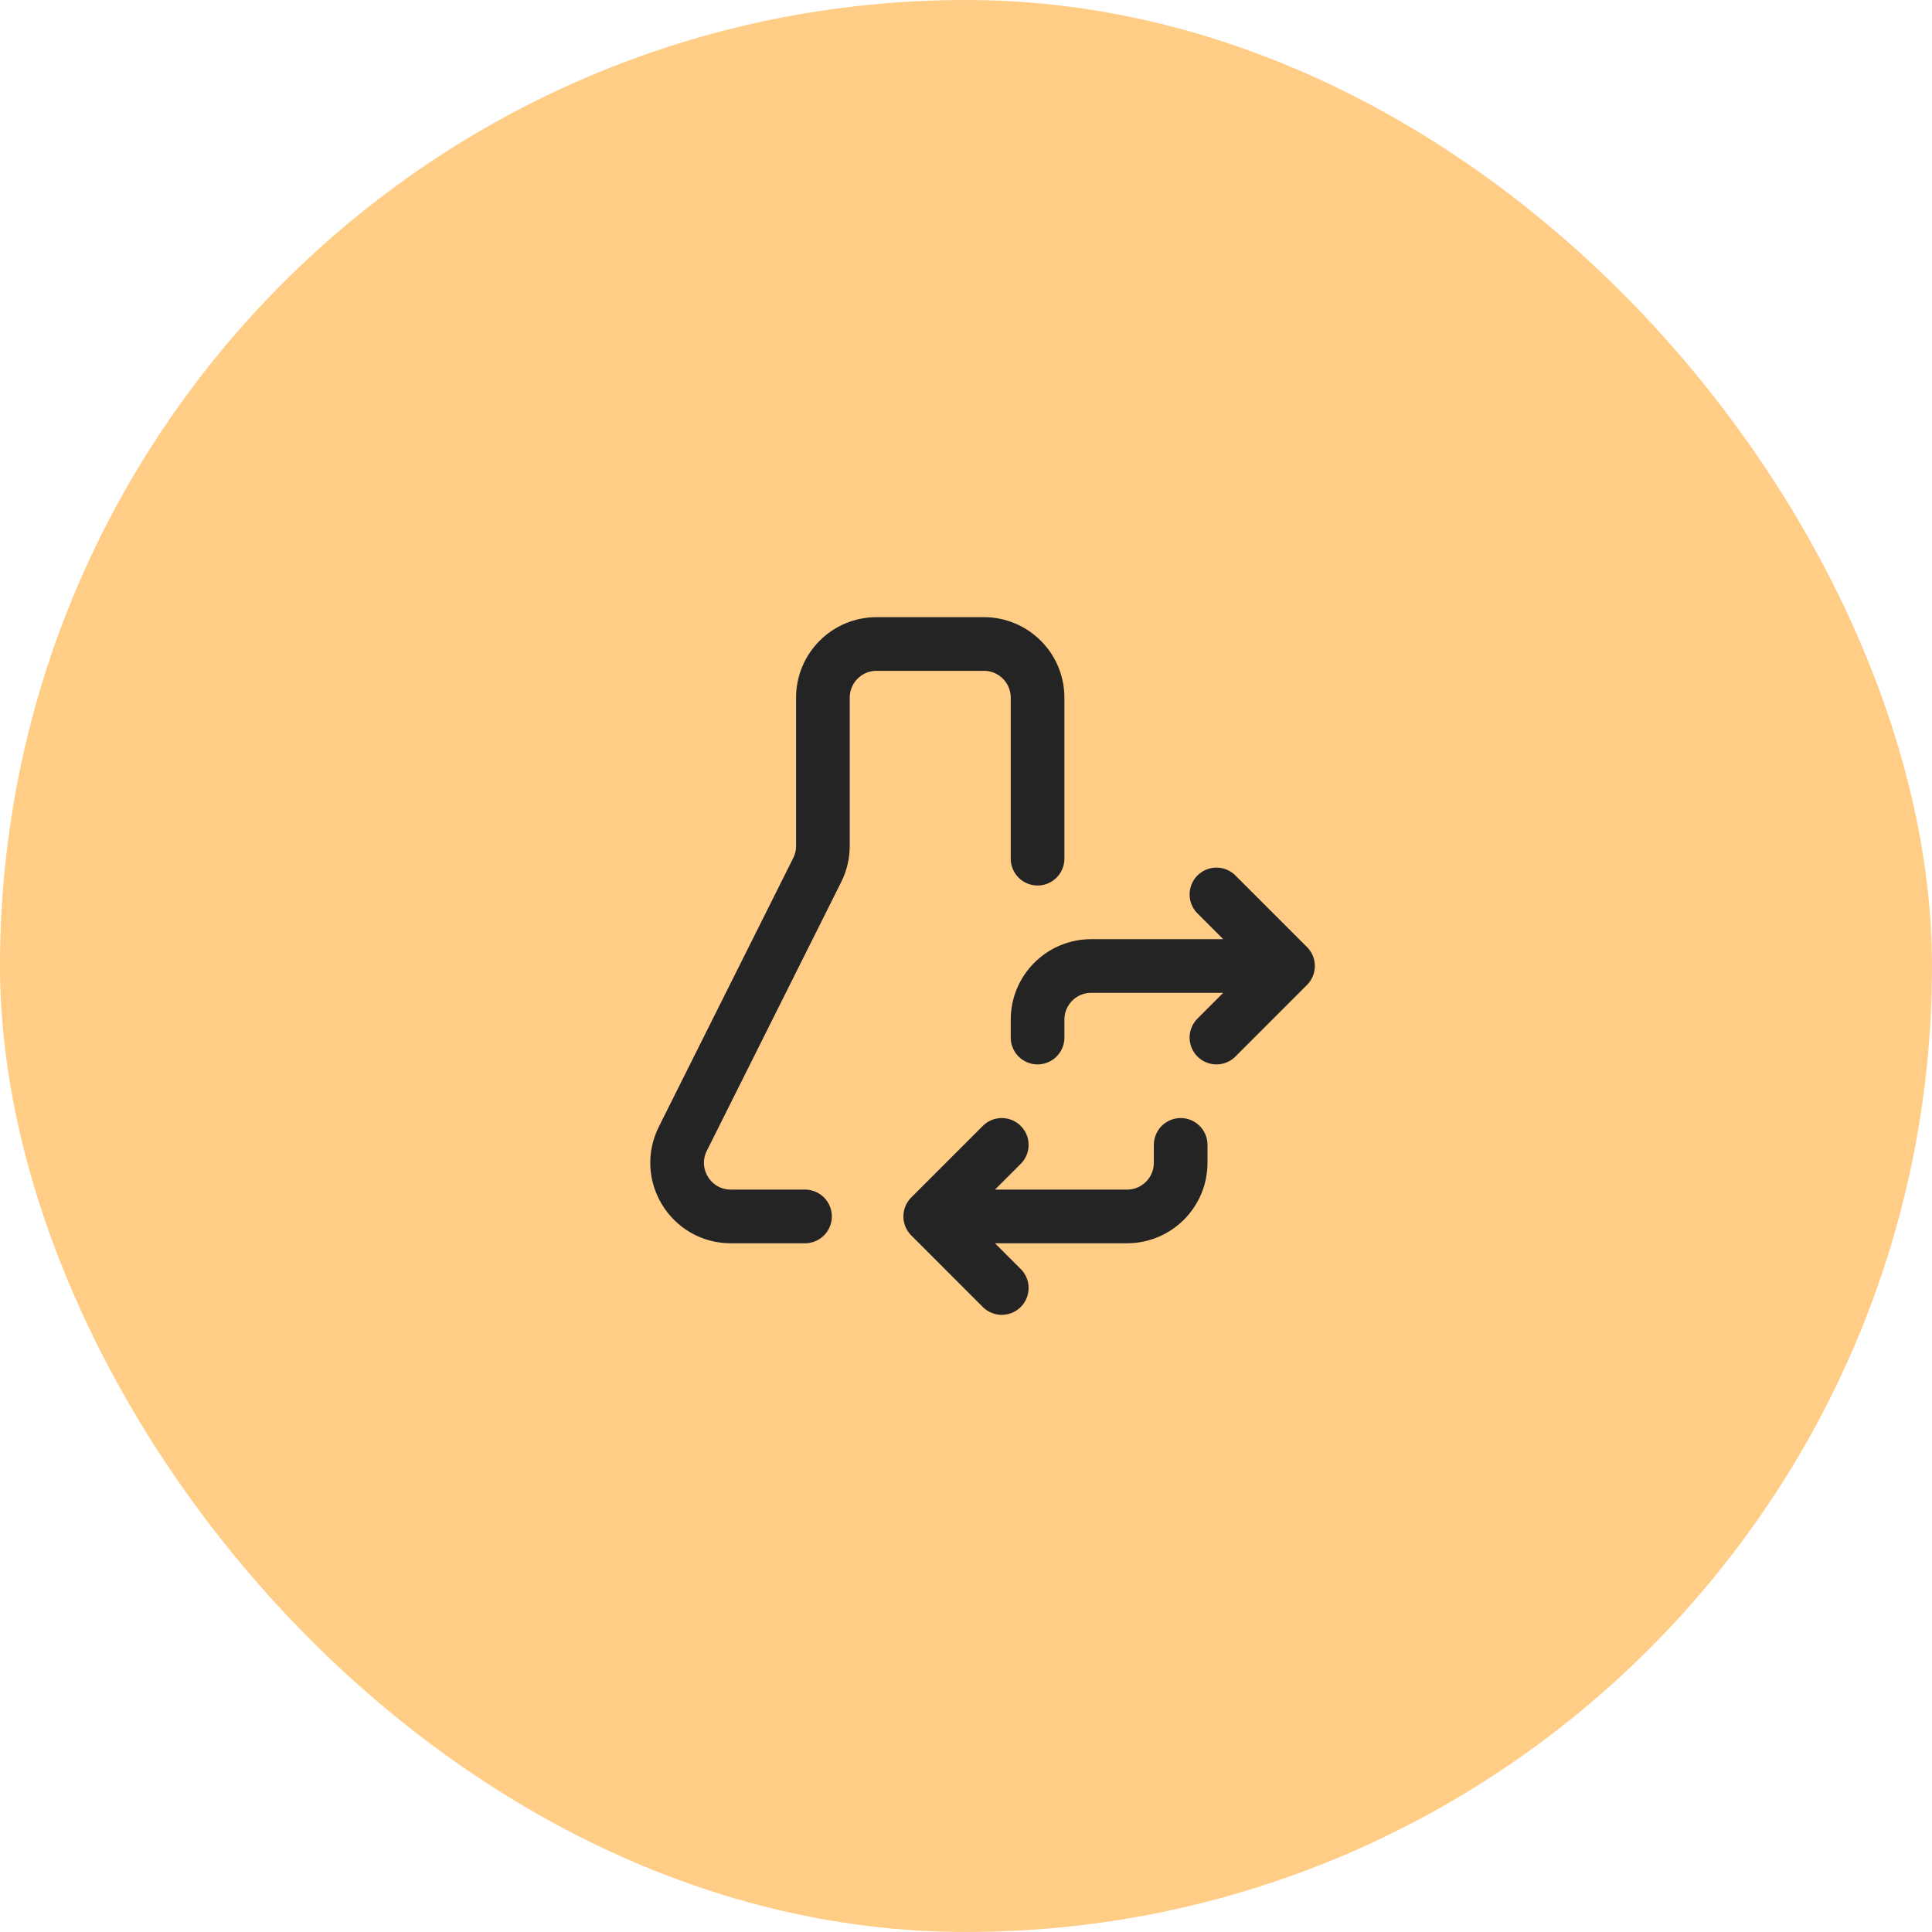 <svg width="72" height="72" viewBox="0 0 72 72" fill="none" xmlns="http://www.w3.org/2000/svg">
<rect width="72" height="72" rx="36" fill="#FFCD86"/>
<path d="M30 45.333H27.236C25.749 45.333 24.782 43.769 25.447 42.439L30.456 32.422C30.594 32.145 30.667 31.838 30.667 31.528V26C30.667 24.895 31.562 24 32.667 24L36.667 24C37.771 24 38.667 24.895 38.667 26V32M34.667 45.333H41.333H42C43.105 45.333 44 44.438 44 43.333V42.667M34.667 45.333L37.333 48M34.667 45.333L37.333 42.667M48 36H41.333H40.667C39.562 36 38.667 36.895 38.667 38L38.667 38.667M48 36L45.333 33.333M48 36L45.333 38.667" stroke="#242424" stroke-width="2" stroke-linecap="round" stroke-linejoin="round"/>
</svg>
